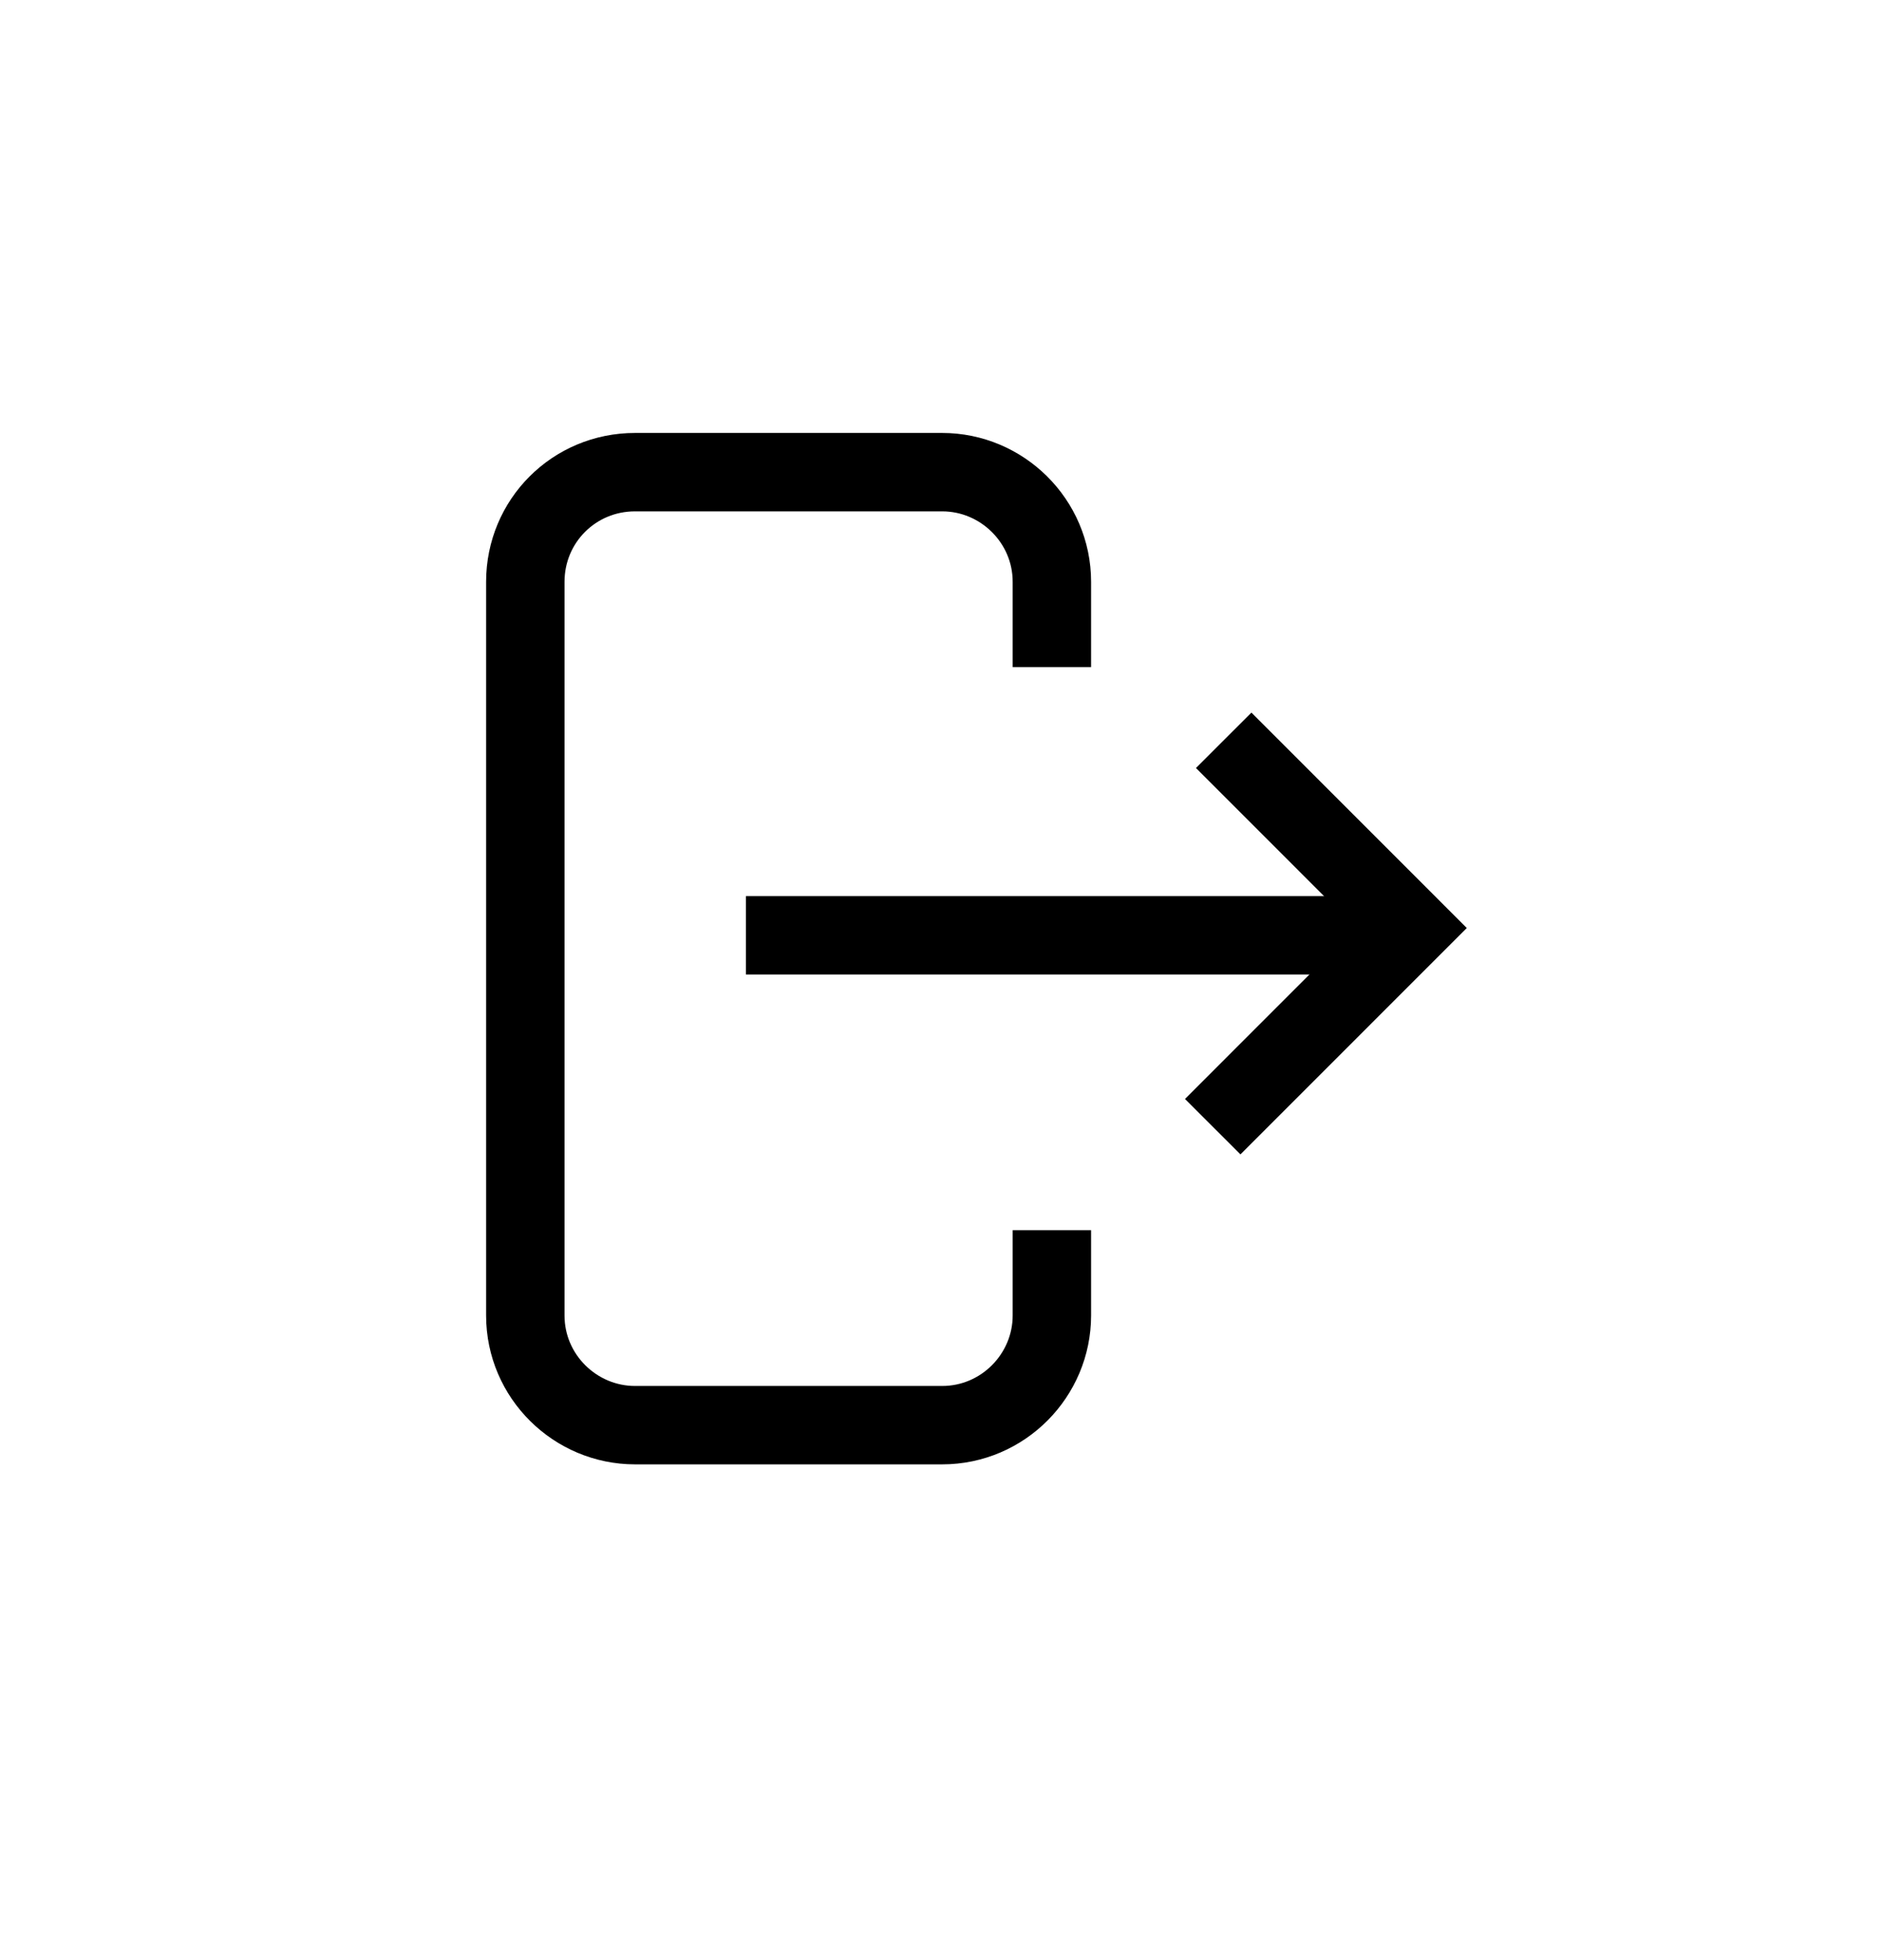 <svg width="24" height="25" viewBox="0 0 24 25" fill="none" xmlns="http://www.w3.org/2000/svg">
<path d="M13.414 8.509V7.421C13.414 6.644 12.777 6.022 12.015 6.022H8.098C7.321 6.022 6.699 6.644 6.699 7.421V16.778C6.699 17.556 7.337 18.177 8.098 18.177H12.015C12.792 18.177 13.414 17.54 13.414 16.778V15.69" stroke="#000000" stroke-miterlimit="10"/>
<path d="M15.605 9.442L17.998 11.836L15.465 14.37" stroke="#000000" stroke-miterlimit="10"/>
<path d="M9.512 11.929H17.998" stroke="#000000" stroke-miterlimit="10"/>
</svg>
